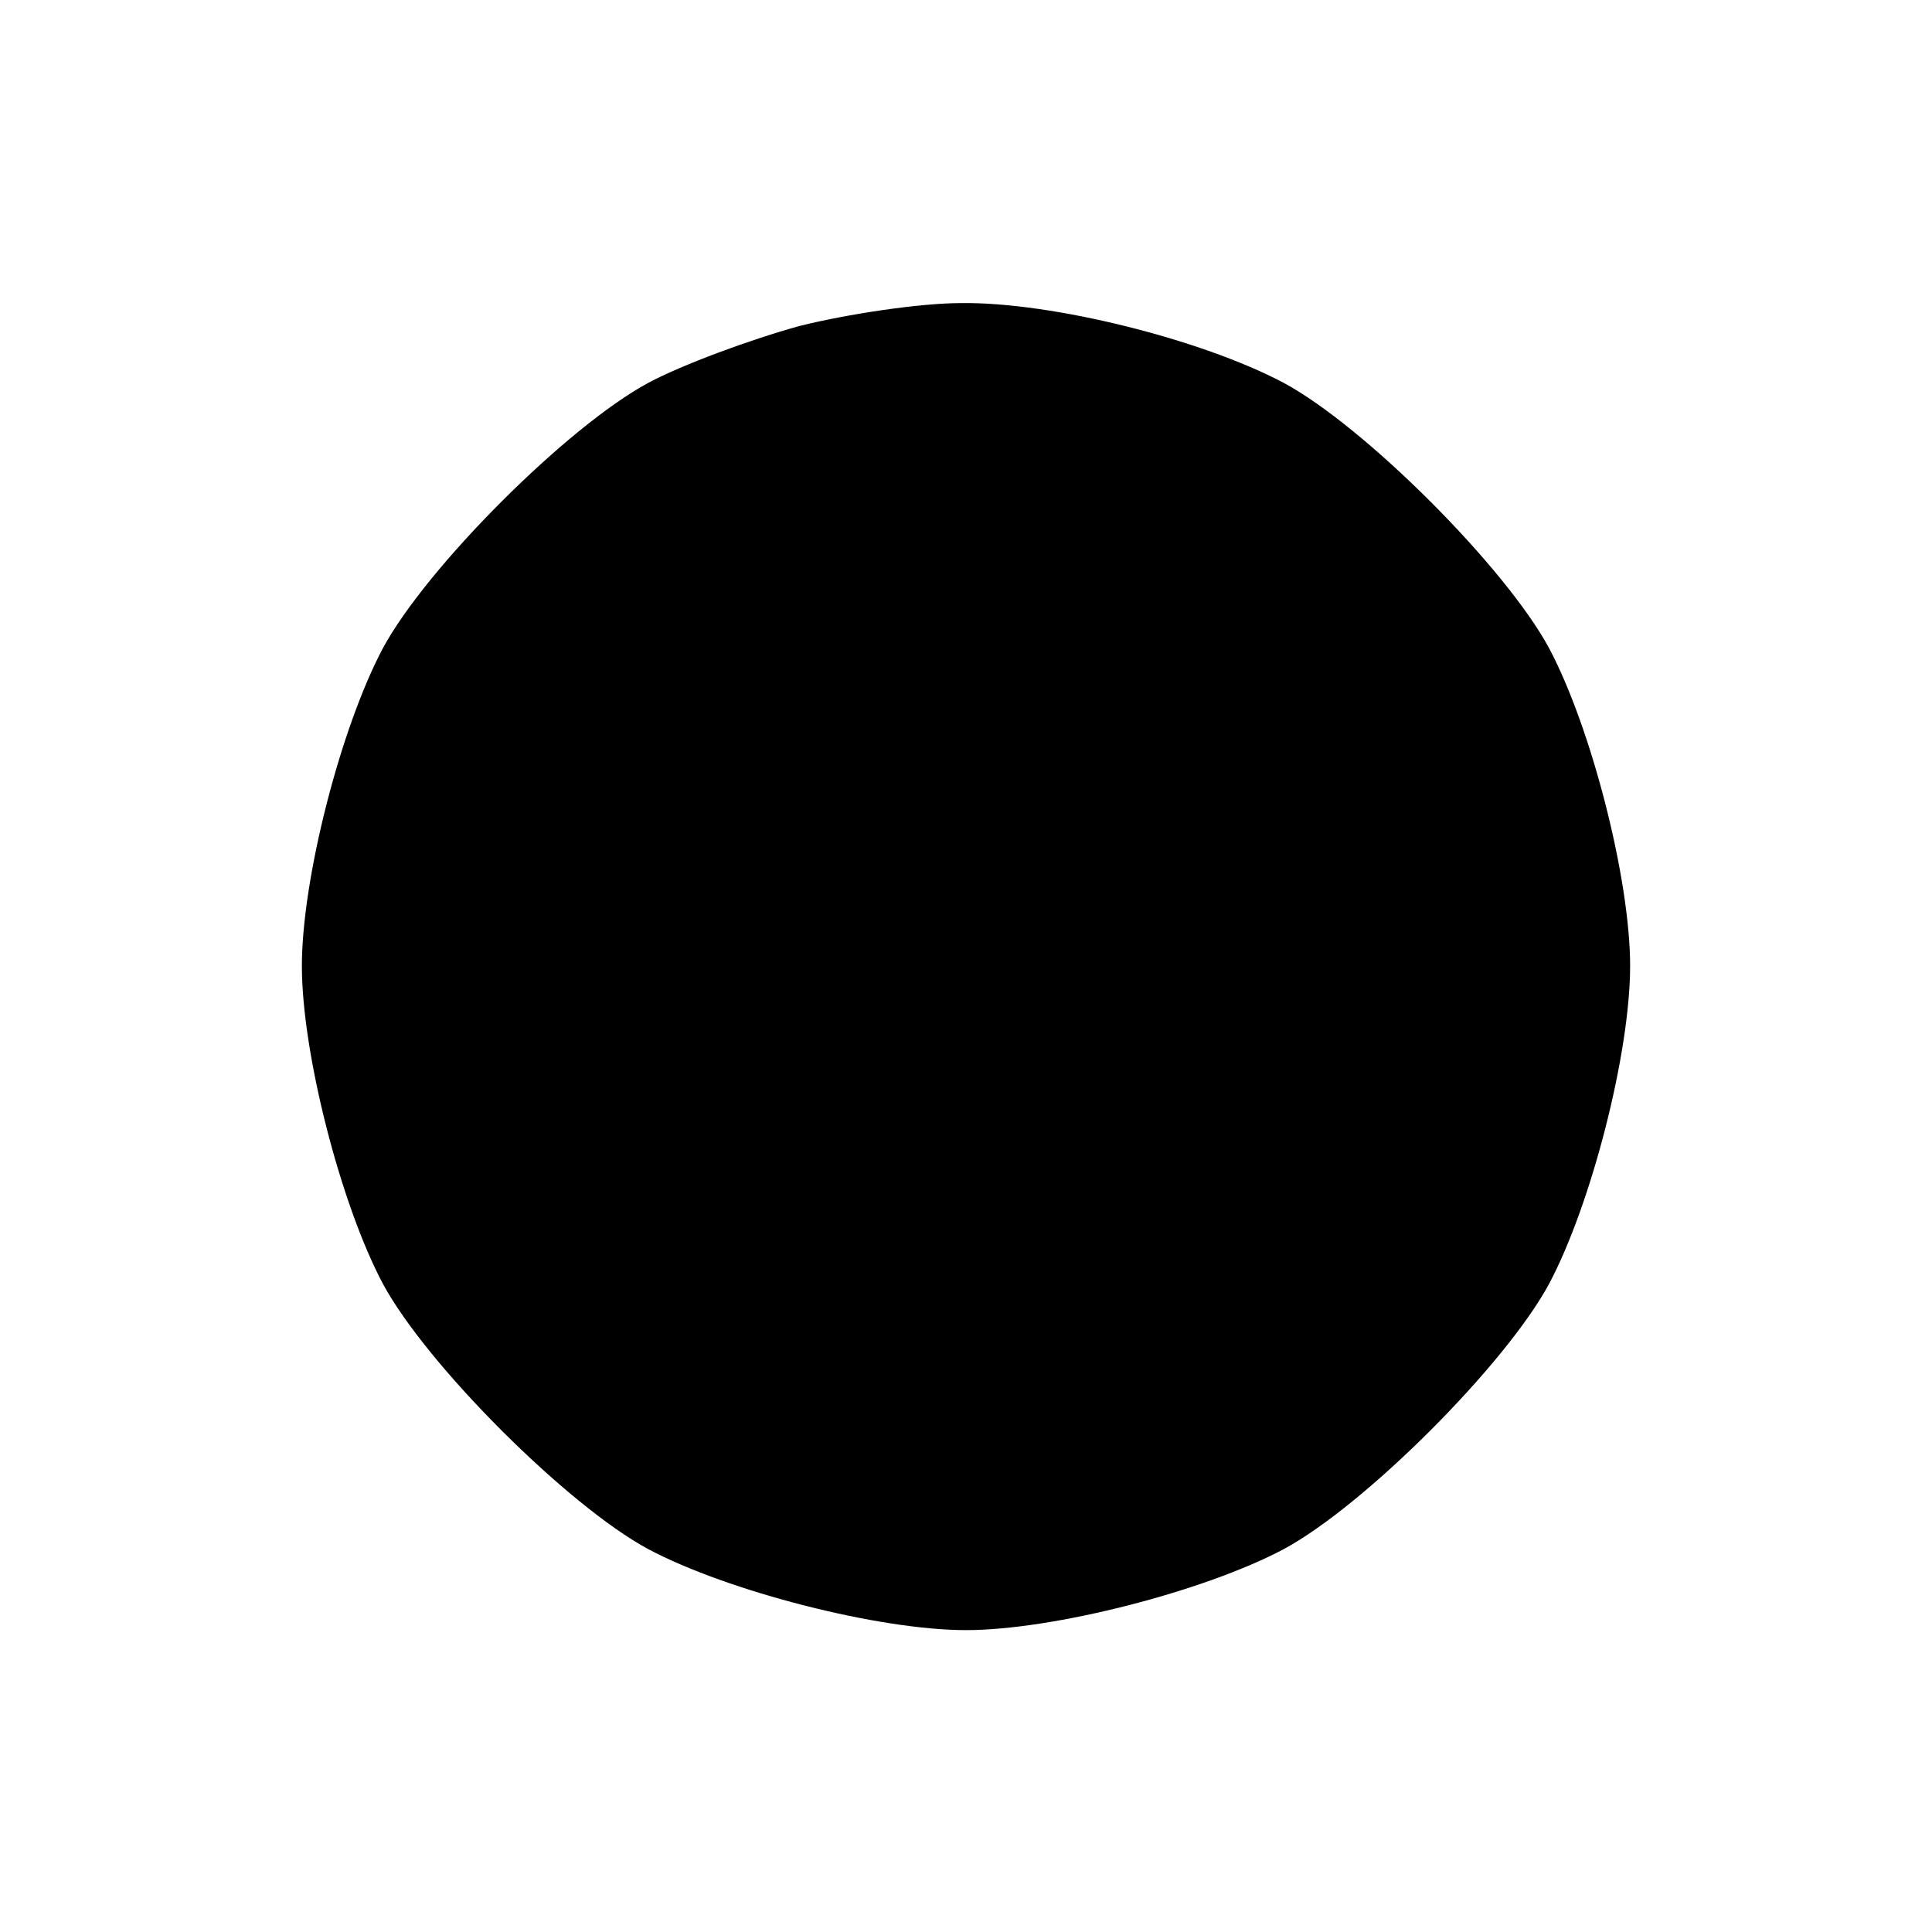 <?xml version="1.0" standalone="no"?>
<!DOCTYPE svg PUBLIC "-//W3C//DTD SVG 20010904//EN"
 "http://www.w3.org/TR/2001/REC-SVG-20010904/DTD/svg10.dtd">
<svg version="1.0" xmlns="http://www.w3.org/2000/svg"
 width="160pt" height="160pt" viewBox="0 0 160 160"
 preserveAspectRatio="xMidYMid meet">
<g transform="translate(0,160) scale(0.1,-0.1)"
fill="#000000" stroke="none">
<path d="M662 1330 c-40 -11 -97 -32 -125 -47 -67 -36 -184 -153 -220 -220
-35 -66 -67 -191 -67 -263 0 -72 32 -197 67 -263 36 -67 153 -184 220 -220 66
-35 191 -67 263 -67 72 0 197 32 263 67 67 36 184 153 220 220 35 66 67 191
67 263 0 72 -32 197 -67 263 -36 67 -153 184 -220 220 -68 36 -192 67 -267 66
-34 0 -94 -9 -134 -19z"/>
</g>
</svg>
